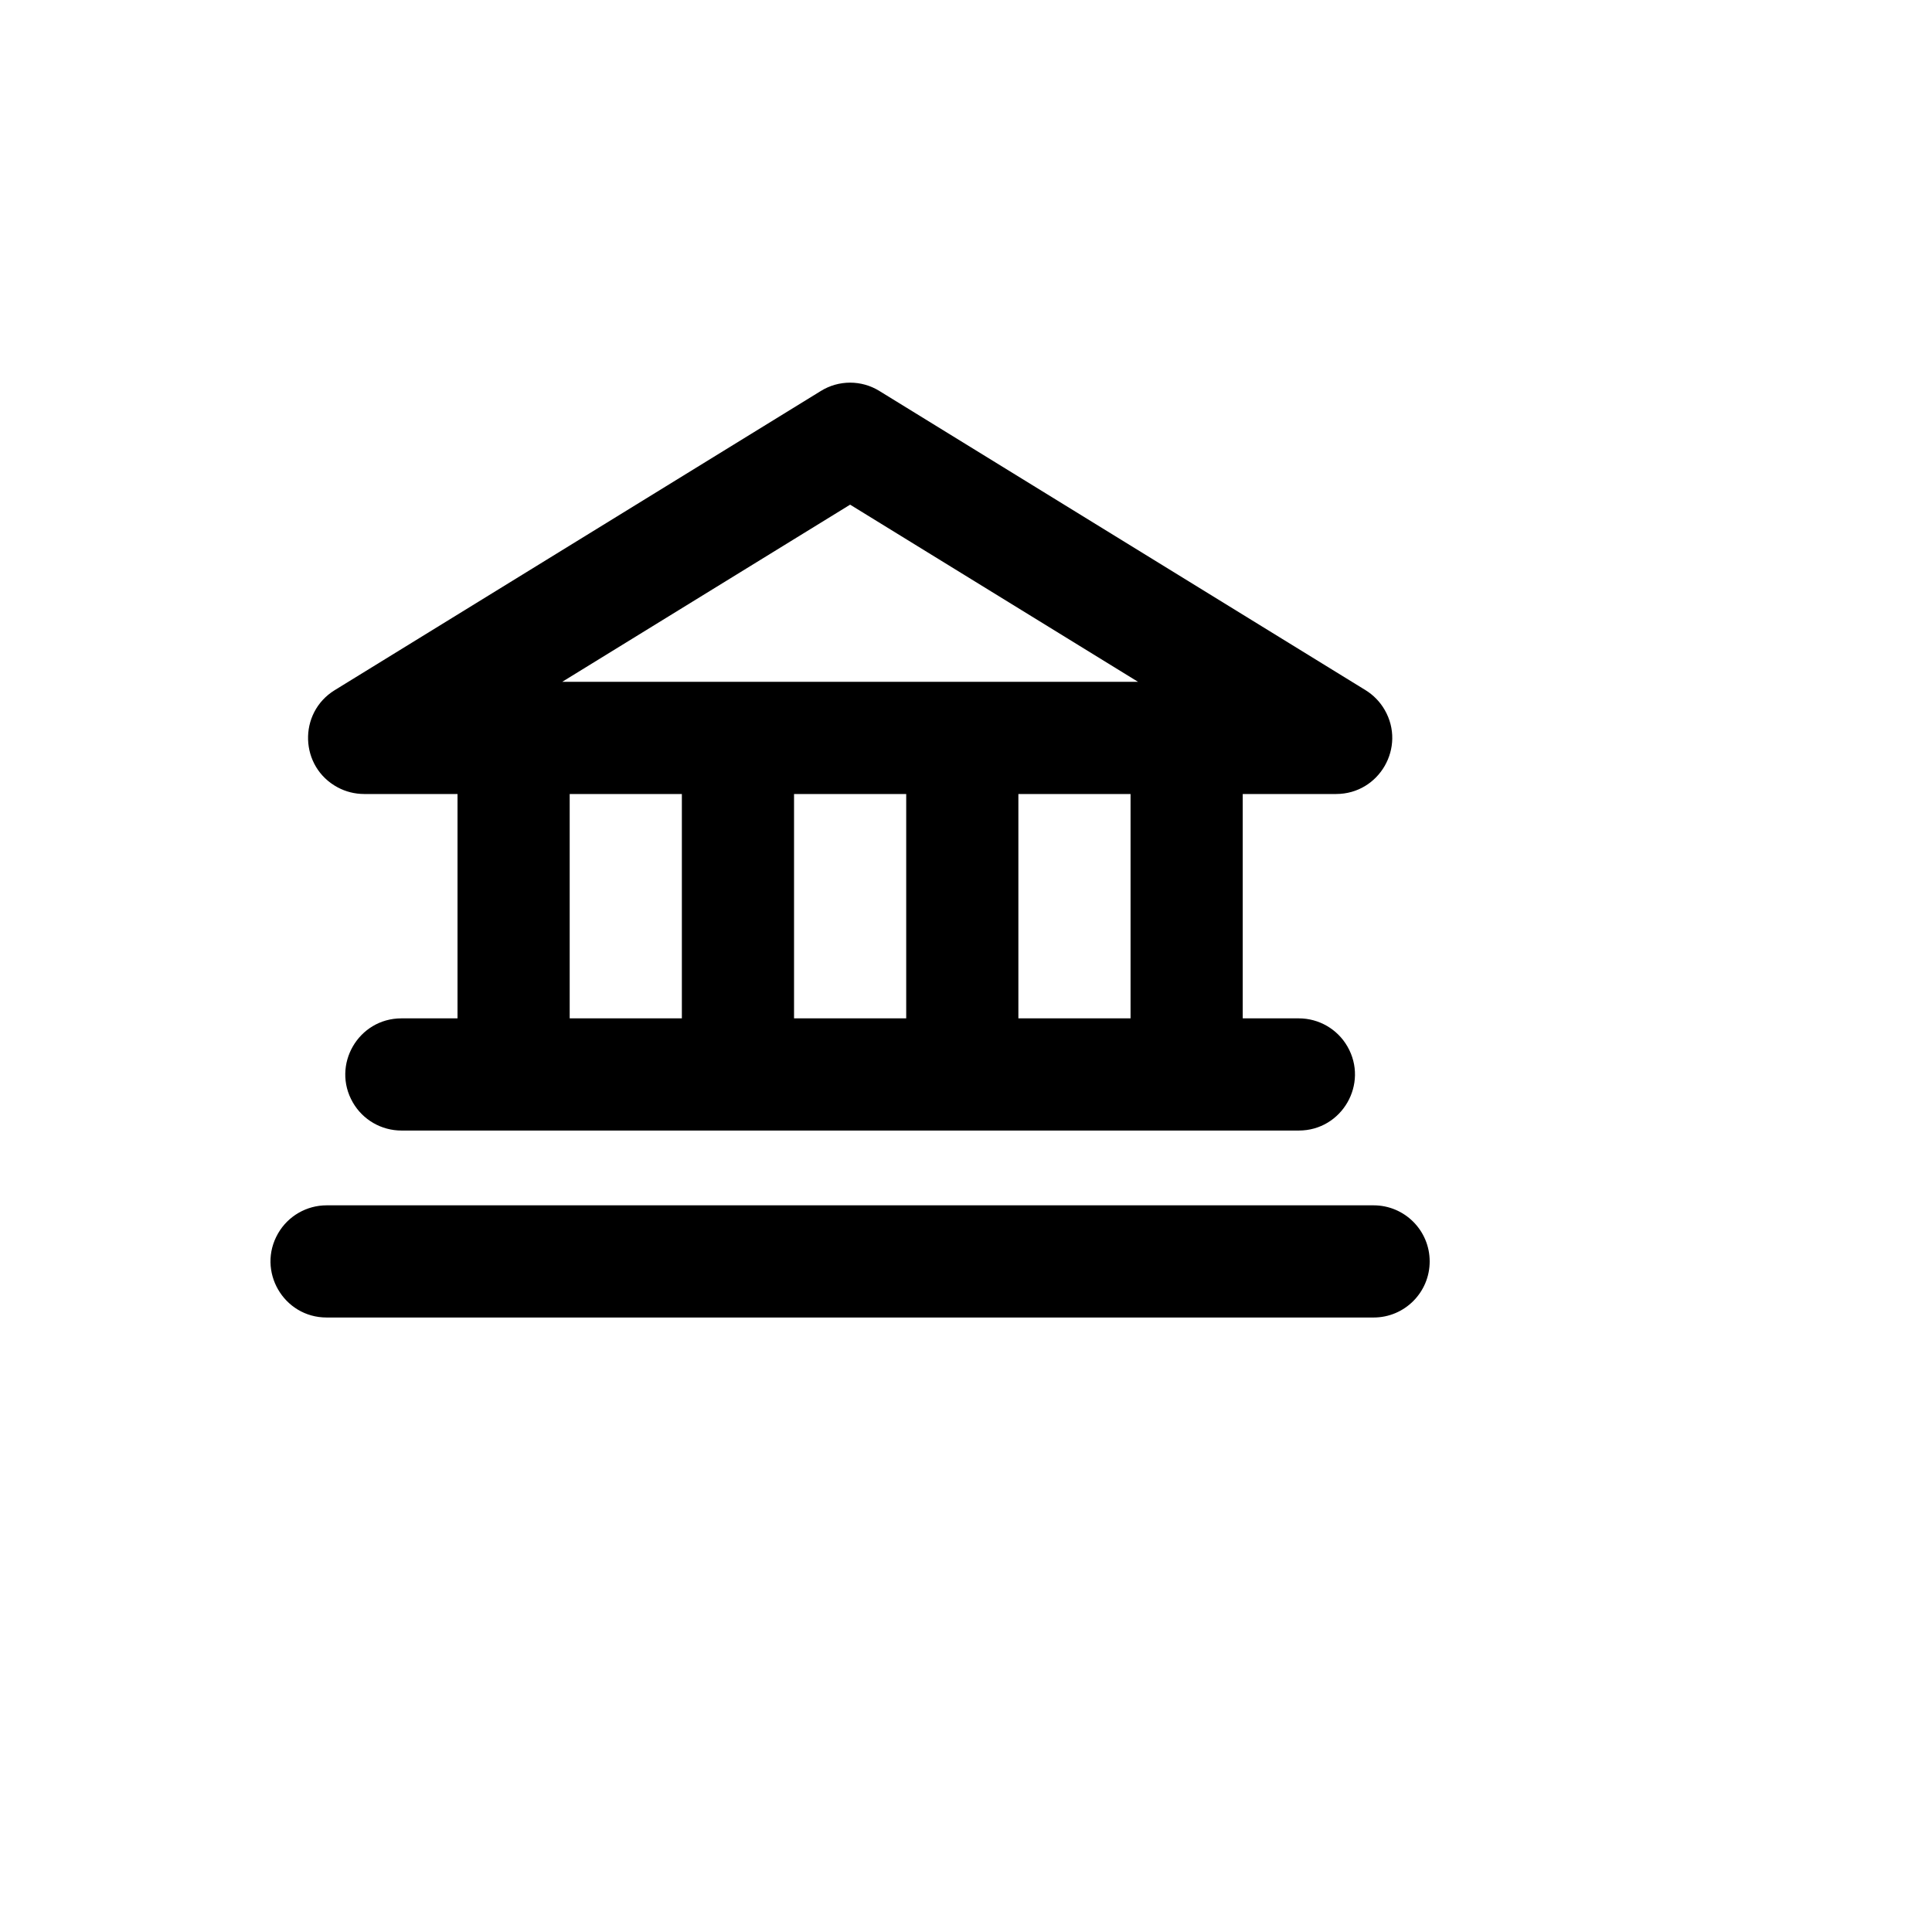 <svg xmlns="http://www.w3.org/2000/svg" version="1.1" xmlns:xlink="http://www.w3.org/1999/xlink" width="100%" height="100%" id="svgWorkerArea" viewBox="-25 -25 625 625" xmlns:idraw="https://idraw.muisca.co" style="background: white;"><defs id="defsdoc"><pattern id="patternBool" x="0" y="0" width="10" height="10" patternUnits="userSpaceOnUse" patternTransform="rotate(35)"><circle cx="5" cy="5" r="4" style="stroke: none;fill: #ff000070;"></circle></pattern></defs><g id="fileImp-501558199" class="cosito"><path id="pathImp-67989088" class="grouped" d="M92.767 231.858C92.767 231.858 123.007 231.858 123.007 231.858 123.007 231.858 123.007 304.439 123.007 304.439 123.007 304.439 104.863 304.439 104.863 304.439 90.896 304.439 82.166 319.56 89.15 331.656 92.391 337.271 98.38 340.729 104.863 340.729 104.863 340.729 395.164 340.729 395.164 340.729 409.131 340.729 417.861 325.608 410.877 313.511 407.636 307.897 401.647 304.439 395.164 304.439 395.164 304.439 377.021 304.439 377.021 304.439 377.021 304.439 377.021 231.858 377.021 231.858 377.021 231.858 407.26 231.858 407.26 231.858 421.227 231.833 429.93 216.697 422.925 204.613 421.429 202.032 419.321 199.861 416.786 198.29 416.786 198.29 259.539 101.515 259.539 101.515 253.71 97.877 246.317 97.877 240.488 101.515 240.488 101.515 83.241 198.29 83.241 198.29 71.369 205.648 71.914 223.1 84.222 229.703 86.85 231.113 89.785 231.853 92.767 231.858 92.767 231.858 92.767 231.858 92.767 231.858M159.294 231.858C159.294 231.858 195.582 231.858 195.582 231.858 195.582 231.858 195.582 304.439 195.582 304.439 195.582 304.439 159.294 304.439 159.294 304.439 159.294 304.439 159.294 231.858 159.294 231.858M268.157 231.858C268.157 231.858 268.157 304.439 268.157 304.439 268.157 304.439 231.87 304.439 231.87 304.439 231.87 304.439 231.87 231.858 231.87 231.858 231.87 231.858 268.157 231.858 268.157 231.858M340.733 304.439C340.733 304.439 304.445 304.439 304.445 304.439 304.445 304.439 304.445 231.858 304.445 231.858 304.445 231.858 340.733 231.858 340.733 231.858 340.733 231.858 340.733 304.439 340.733 304.439M250.013 138.259C250.013 138.259 343.152 195.568 343.152 195.568 343.152 195.568 156.875 195.568 156.875 195.568 156.875 195.568 250.013 138.259 250.013 138.259M437.5 383.068C437.5 393.089 429.377 401.213 419.356 401.213 419.356 401.213 80.671 401.213 80.671 401.213 66.704 401.213 57.974 386.092 64.958 373.995 68.199 368.381 74.189 364.923 80.671 364.923 80.671 364.923 419.356 364.923 419.356 364.923 429.377 364.923 437.5 373.047 437.5 383.068 437.5 383.068 437.5 383.068 437.5 383.068"></path></g></svg>